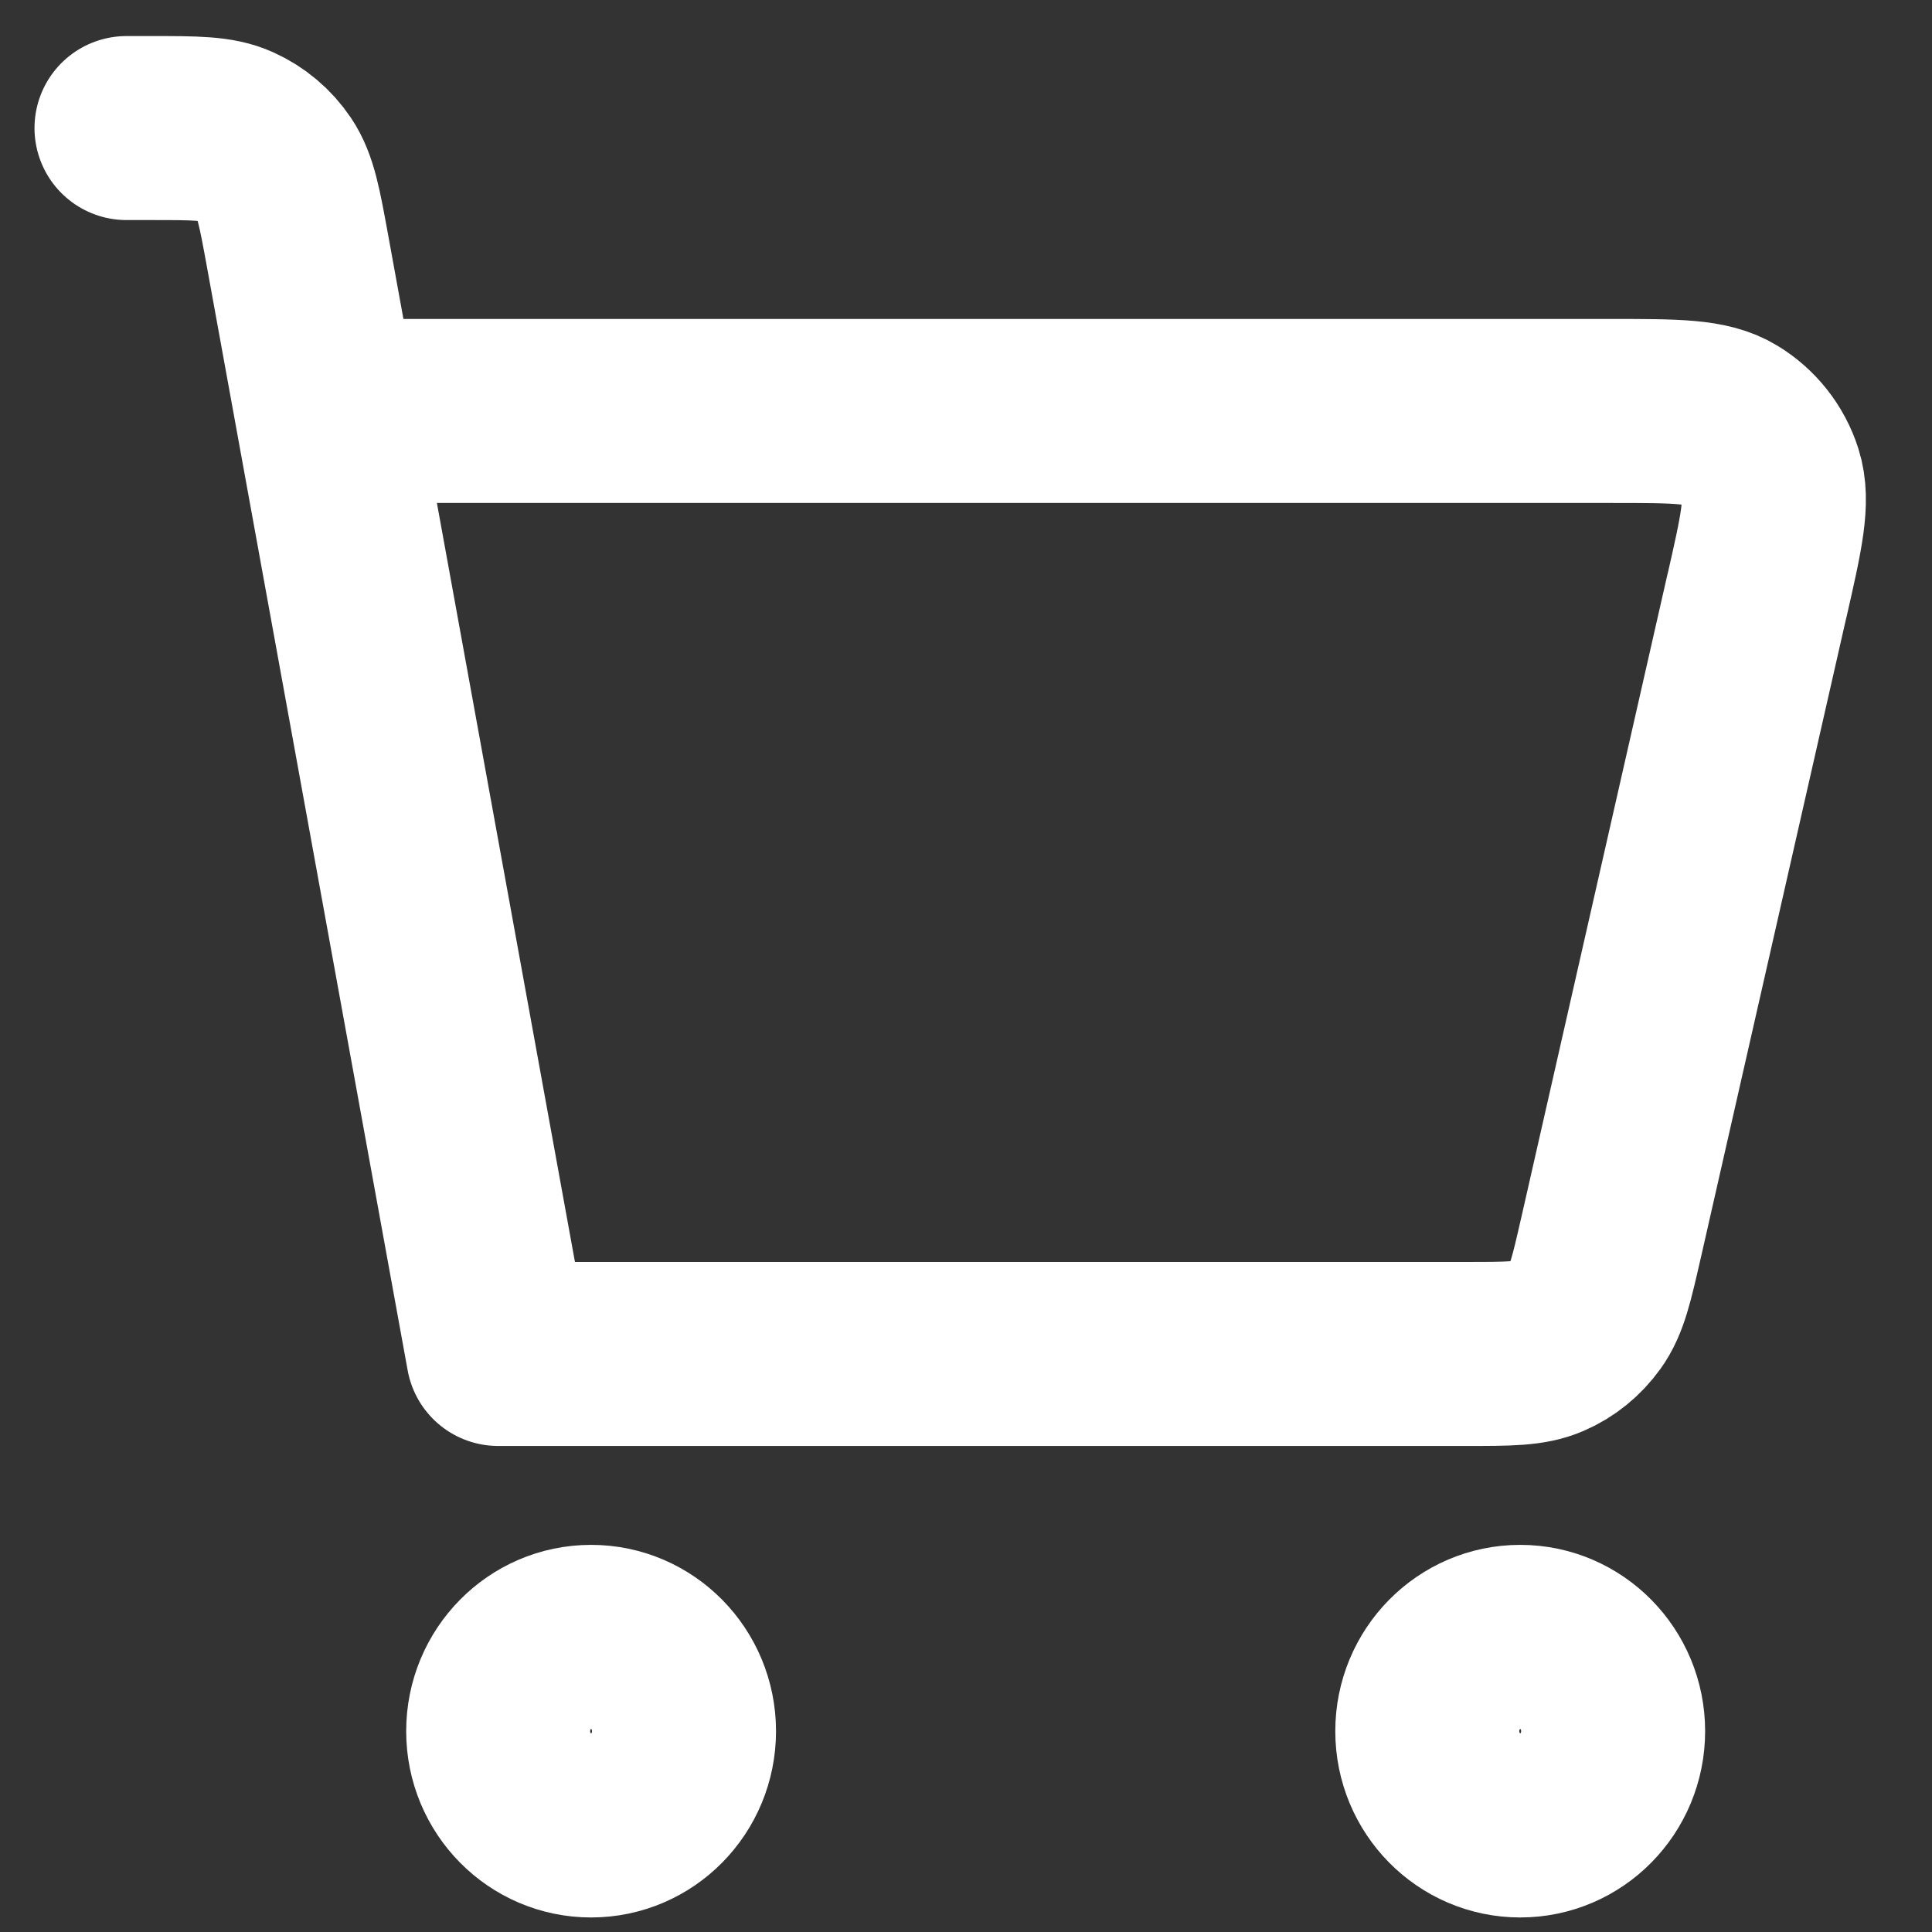 <svg width="21" height="21" viewBox="0 0 21 21" fill="none" xmlns="http://www.w3.org/2000/svg">
<rect x="0" y="0" width="21" height="21" fill="#333333" stroke="none"/>
<path d="M1.375 1.392H1.646C2.125 1.392 2.364 1.392 2.559 1.48C2.731 1.557 2.879 1.681 2.985 1.839C3.105 2.018 3.148 2.256 3.235 2.732L5.415 14.717L15.94 14.717C16.398 14.717 16.628 14.717 16.817 14.635C16.985 14.563 17.129 14.445 17.236 14.296C17.358 14.127 17.409 13.901 17.512 13.45L17.513 13.446L19.097 6.476L19.098 6.475C19.254 5.79 19.332 5.446 19.246 5.177C19.171 4.941 19.012 4.74 18.802 4.613C18.563 4.467 18.217 4.467 17.523 4.467H3.9M16.524 19.842C15.967 19.842 15.514 19.384 15.514 18.817C15.514 18.251 15.967 17.792 16.524 17.792C17.082 17.792 17.534 18.251 17.534 18.817C17.534 19.384 17.082 19.842 16.524 19.842ZM6.425 19.842C5.867 19.842 5.415 19.384 5.415 18.817C5.415 18.251 5.867 17.792 6.425 17.792C6.983 17.792 7.435 18.251 7.435 18.817C7.435 19.384 6.983 19.842 6.425 19.842Z" stroke="white" stroke-width="2" stroke-linecap="round" stroke-linejoin="round"/>
</svg>
